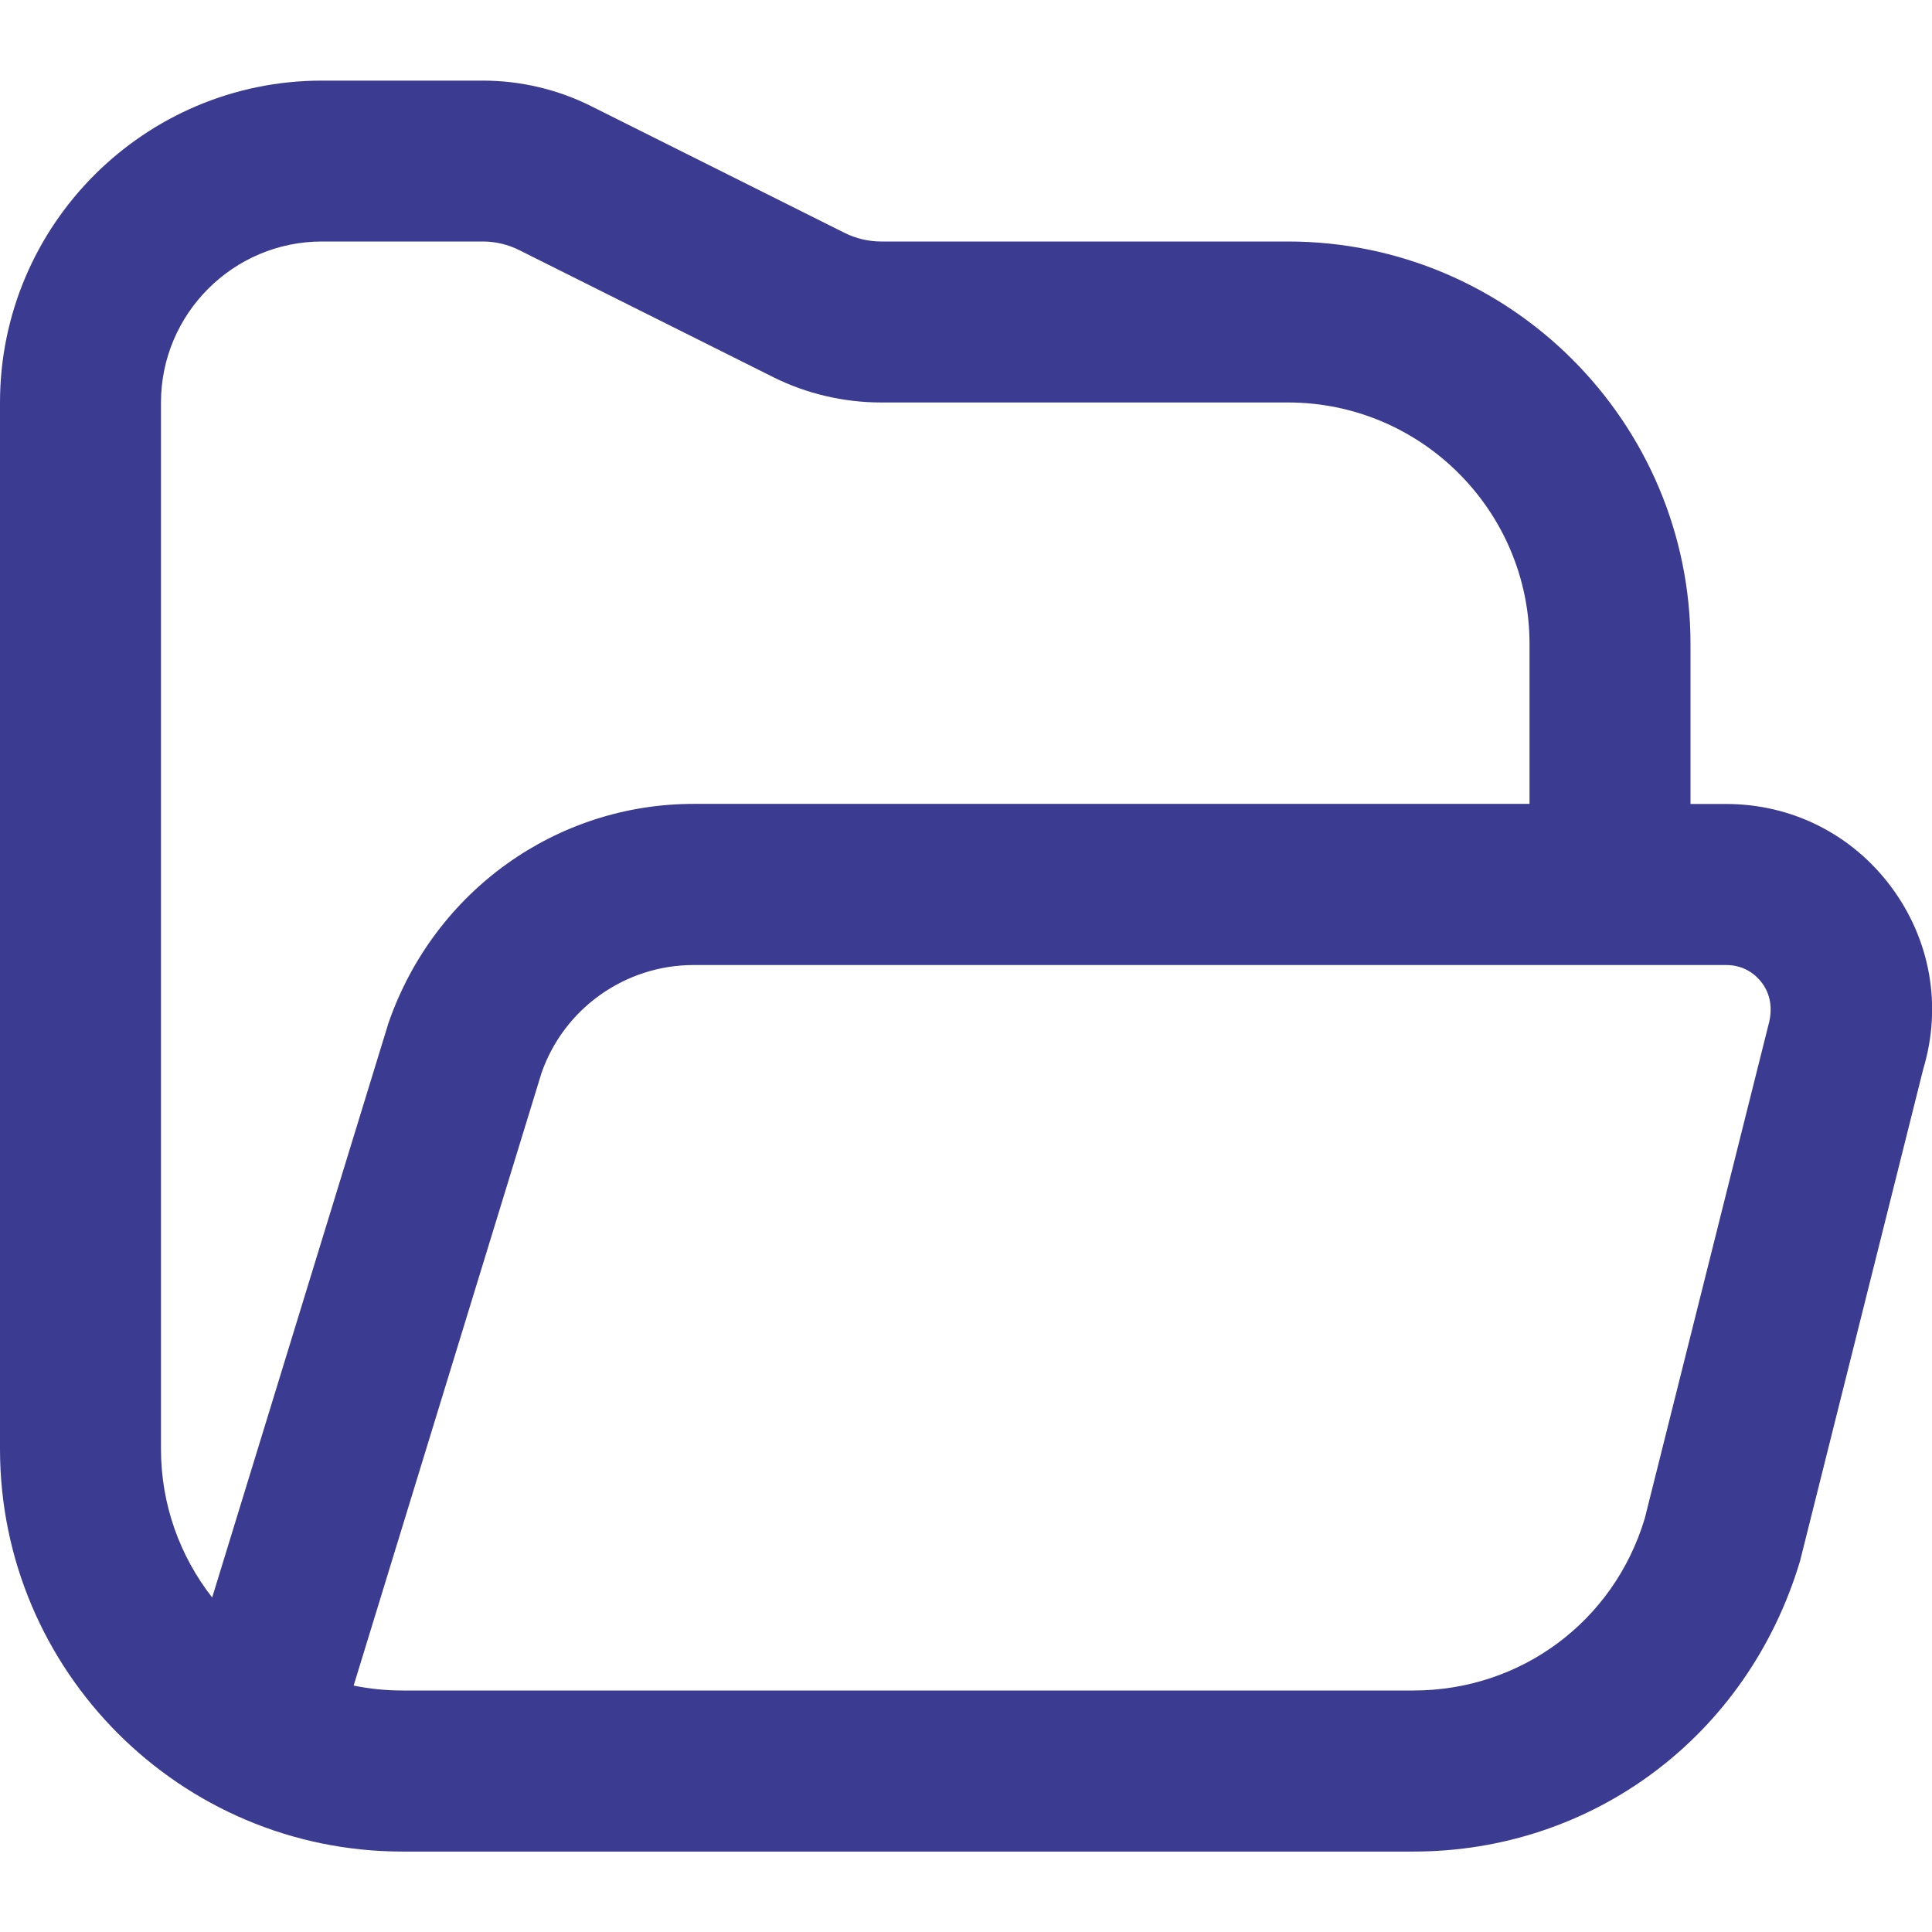 <?xml version="1.0" encoding="UTF-8"?> <svg xmlns="http://www.w3.org/2000/svg" width="22" height="22" viewBox="0 0 22 22" fill="none"><g clip-path="url(#clip0_2395_272)"><path d="M21.535 10.099C21.089 9.5 20.404 9.155 19.656 9.155H19.25V7.334C19.25 4.806 17.194 2.75 14.667 2.75H10.032C9.891 2.75 9.748 2.716 9.622 2.654L6.73 1.208C6.351 1.018 5.925 0.918 5.5 0.918H3.667C1.645 0.917 0 2.562 0 4.584V16.5C0 19.028 2.056 21.084 4.583 21.084H16.095C18.135 21.084 19.899 19.771 20.497 17.777L21.901 12.171C22.116 11.454 21.982 10.7 21.535 10.099ZM1.833 16.5V4.584C1.833 3.573 2.656 2.75 3.667 2.75H5.5C5.641 2.75 5.784 2.784 5.91 2.847L8.802 4.293C9.181 4.483 9.607 4.583 10.032 4.583H14.667C16.183 4.583 17.417 5.817 17.417 7.333V9.154H7.897C6.339 9.154 4.947 10.143 4.424 11.648L2.416 18.191C2.051 17.724 1.833 17.137 1.833 16.5ZM20.134 11.685L18.729 17.291C18.377 18.463 17.319 19.25 16.095 19.25H4.583C4.393 19.25 4.207 19.231 4.027 19.194L6.166 12.219C6.422 11.483 7.119 10.989 7.898 10.989H19.657C19.879 10.989 20.008 11.117 20.065 11.194C20.122 11.271 20.208 11.431 20.134 11.685Z" fill="#3B3B92"></path></g><defs><clipPath id="clip0_2395_272"><rect width="22" height="22" fill="white"></rect></clipPath></defs></svg> 